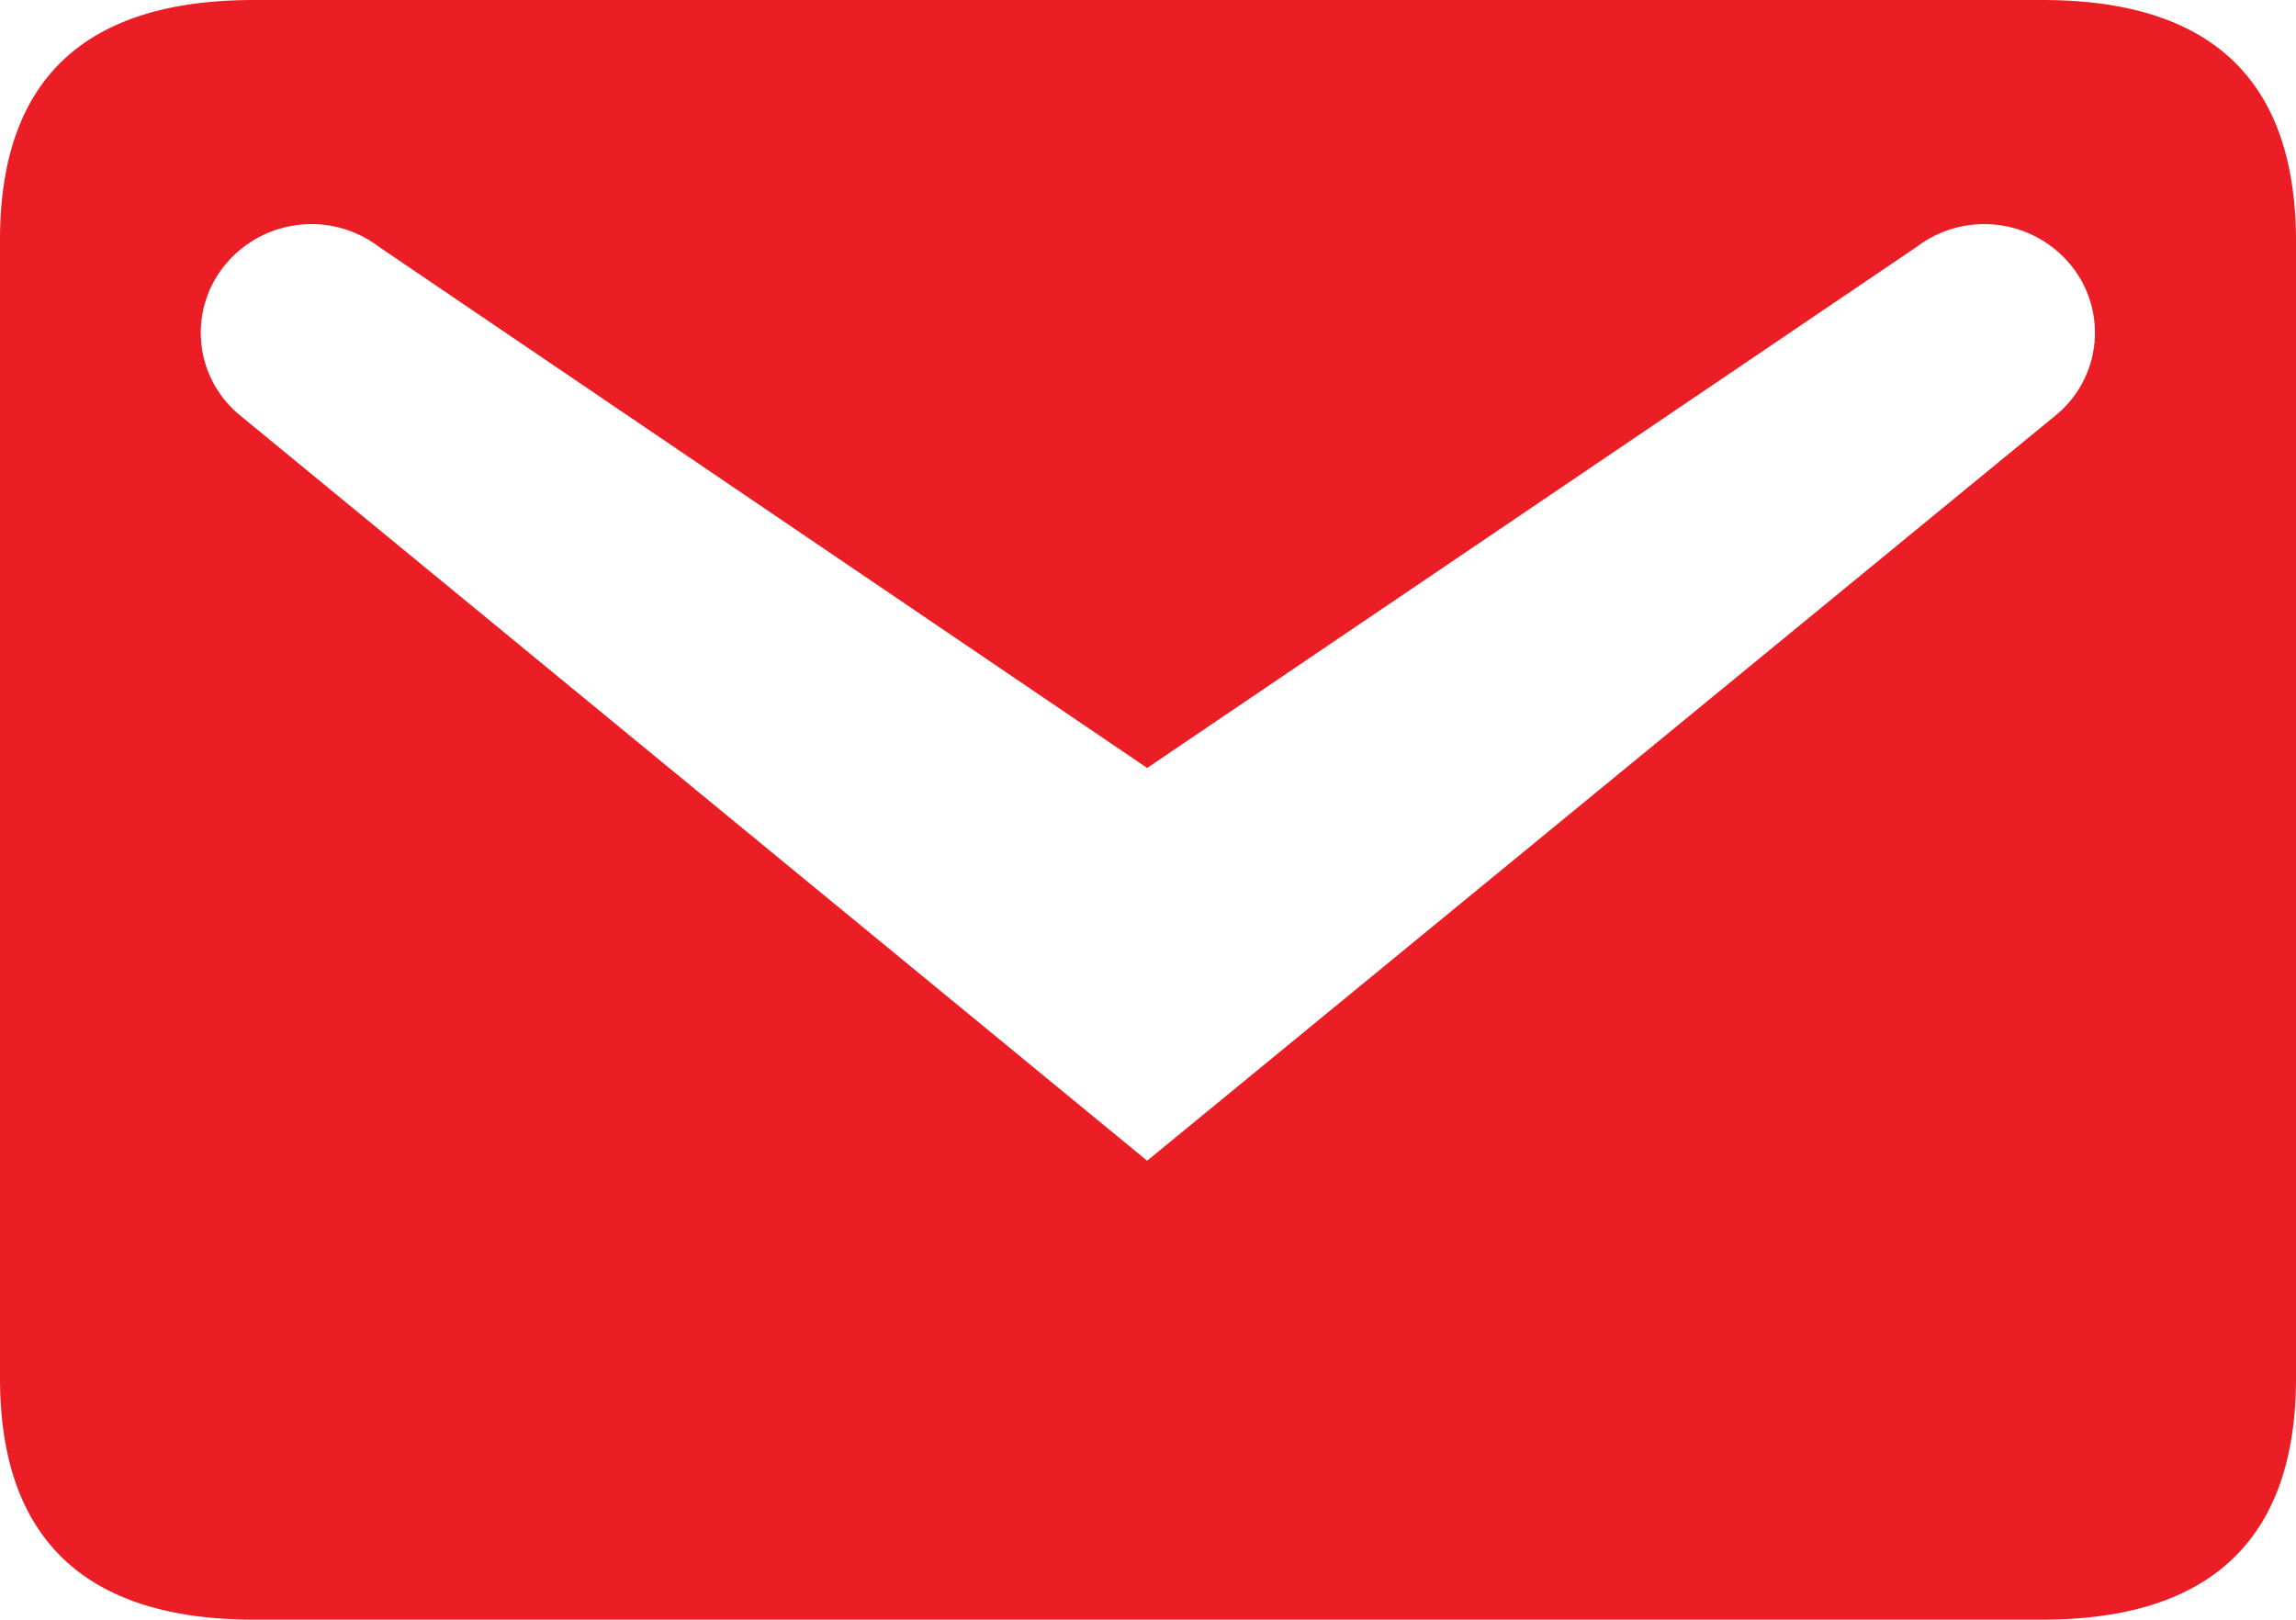<svg xmlns="http://www.w3.org/2000/svg" width="16.204" height="11.432" viewBox="0 0 16.204 11.432">
  <g id="email" transform="translate(-19.104 -38.4)">
    <path id="Path_25" data-name="Path 25" d="M20.895,38.4H33.517c1.191,0,1.791.562,1.791,1.705v8.021c0,1.134-.6,1.705-1.791,1.705H20.895c-1.191,0-1.791-.572-1.791-1.705V40.105C19.1,38.962,19.7,38.4,20.895,38.4ZM27.2,46.592l6.421-5.268a.753.753,0,0,0,.124-1.019.789.789,0,0,0-1.115-.162L27.2,43.82l-5.42-3.677a.789.789,0,0,0-1.115.162.753.753,0,0,0,.124,1.019Z" fill="#eb1e26"/>
  </g>
</svg>
